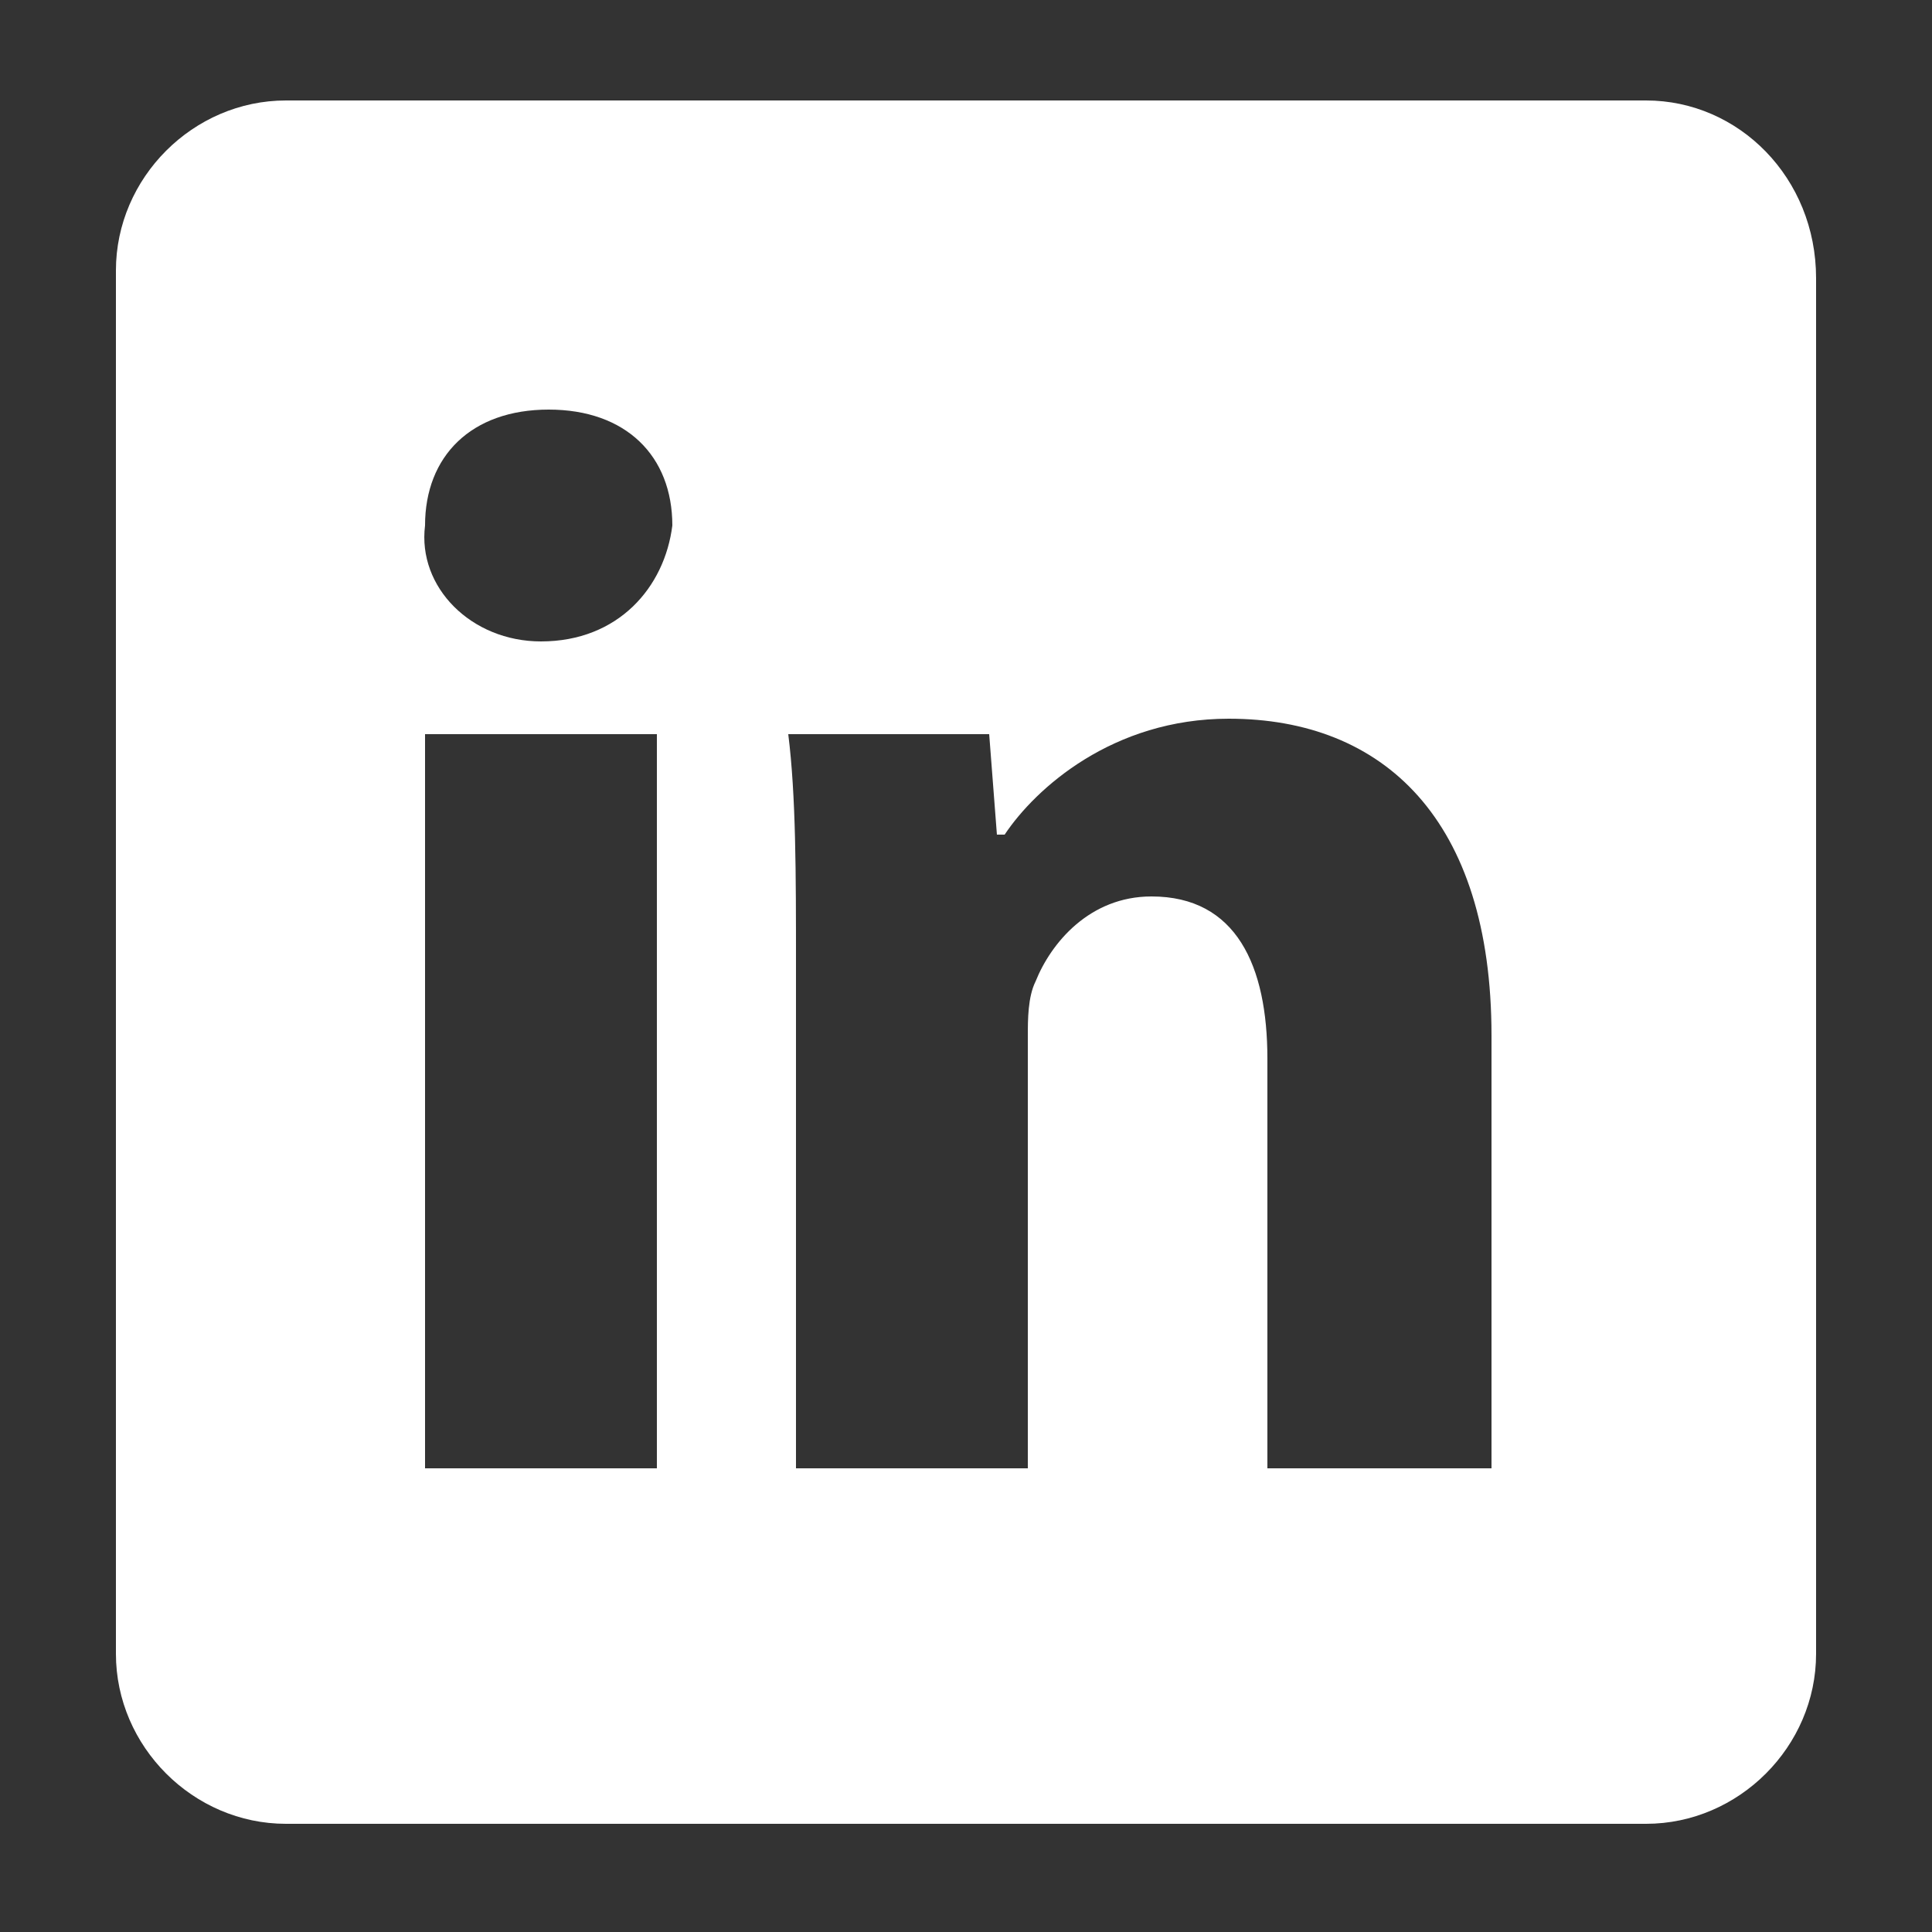 <?xml version="1.0" encoding="utf-8"?>
<!-- Generator: Adobe Illustrator 25.1.0, SVG Export Plug-In . SVG Version: 6.00 Build 0)  -->
<svg version="1.1" id="Layer_1" xmlns="http://www.w3.org/2000/svg" xmlns:xlink="http://www.w3.org/1999/xlink" x="0px" y="0px"
	 viewBox="0 0 25 25" style="enable-background:new 0 0 25 25;" xml:space="preserve">
<rect x="0" y="0" width="25" height="25" fill="#333333" stroke="none"/>
<style type="text/css">
	.st0{fill:#FFFFFF;}
</style>
<path class="st0" d="M21.3,1.3H3.7c-1.2,0-2.2,1-2.2,2.2v17.9c0,1.2,1,2.2,2.2,2.2h17.6c1.2,0,2.2-1,2.2-2.2V3.6
	C23.5,2.3,22.5,1.3,21.3,1.3z M8.5,19h-3V9.5h3V19z M7,8.3c-0.9,0-1.6-0.7-1.5-1.5c0-0.9,0.6-1.5,1.6-1.5s1.6,0.6,1.6,1.5
	C8.6,7.6,8,8.3,7,8.3z M19.4,19h-3v-5.3c0-1.2-0.4-2.1-1.5-2.1c-0.8,0-1.3,0.6-1.5,1.1c-0.1,0.2-0.1,0.5-0.1,0.7V19h-3v-6.5
	c0-1.2,0-2.2-0.1-3h2.6l0.1,1.3H13c0.4-0.6,1.4-1.5,2.9-1.5c2,0,3.4,1.3,3.4,4.1V19z"/>
</svg>
